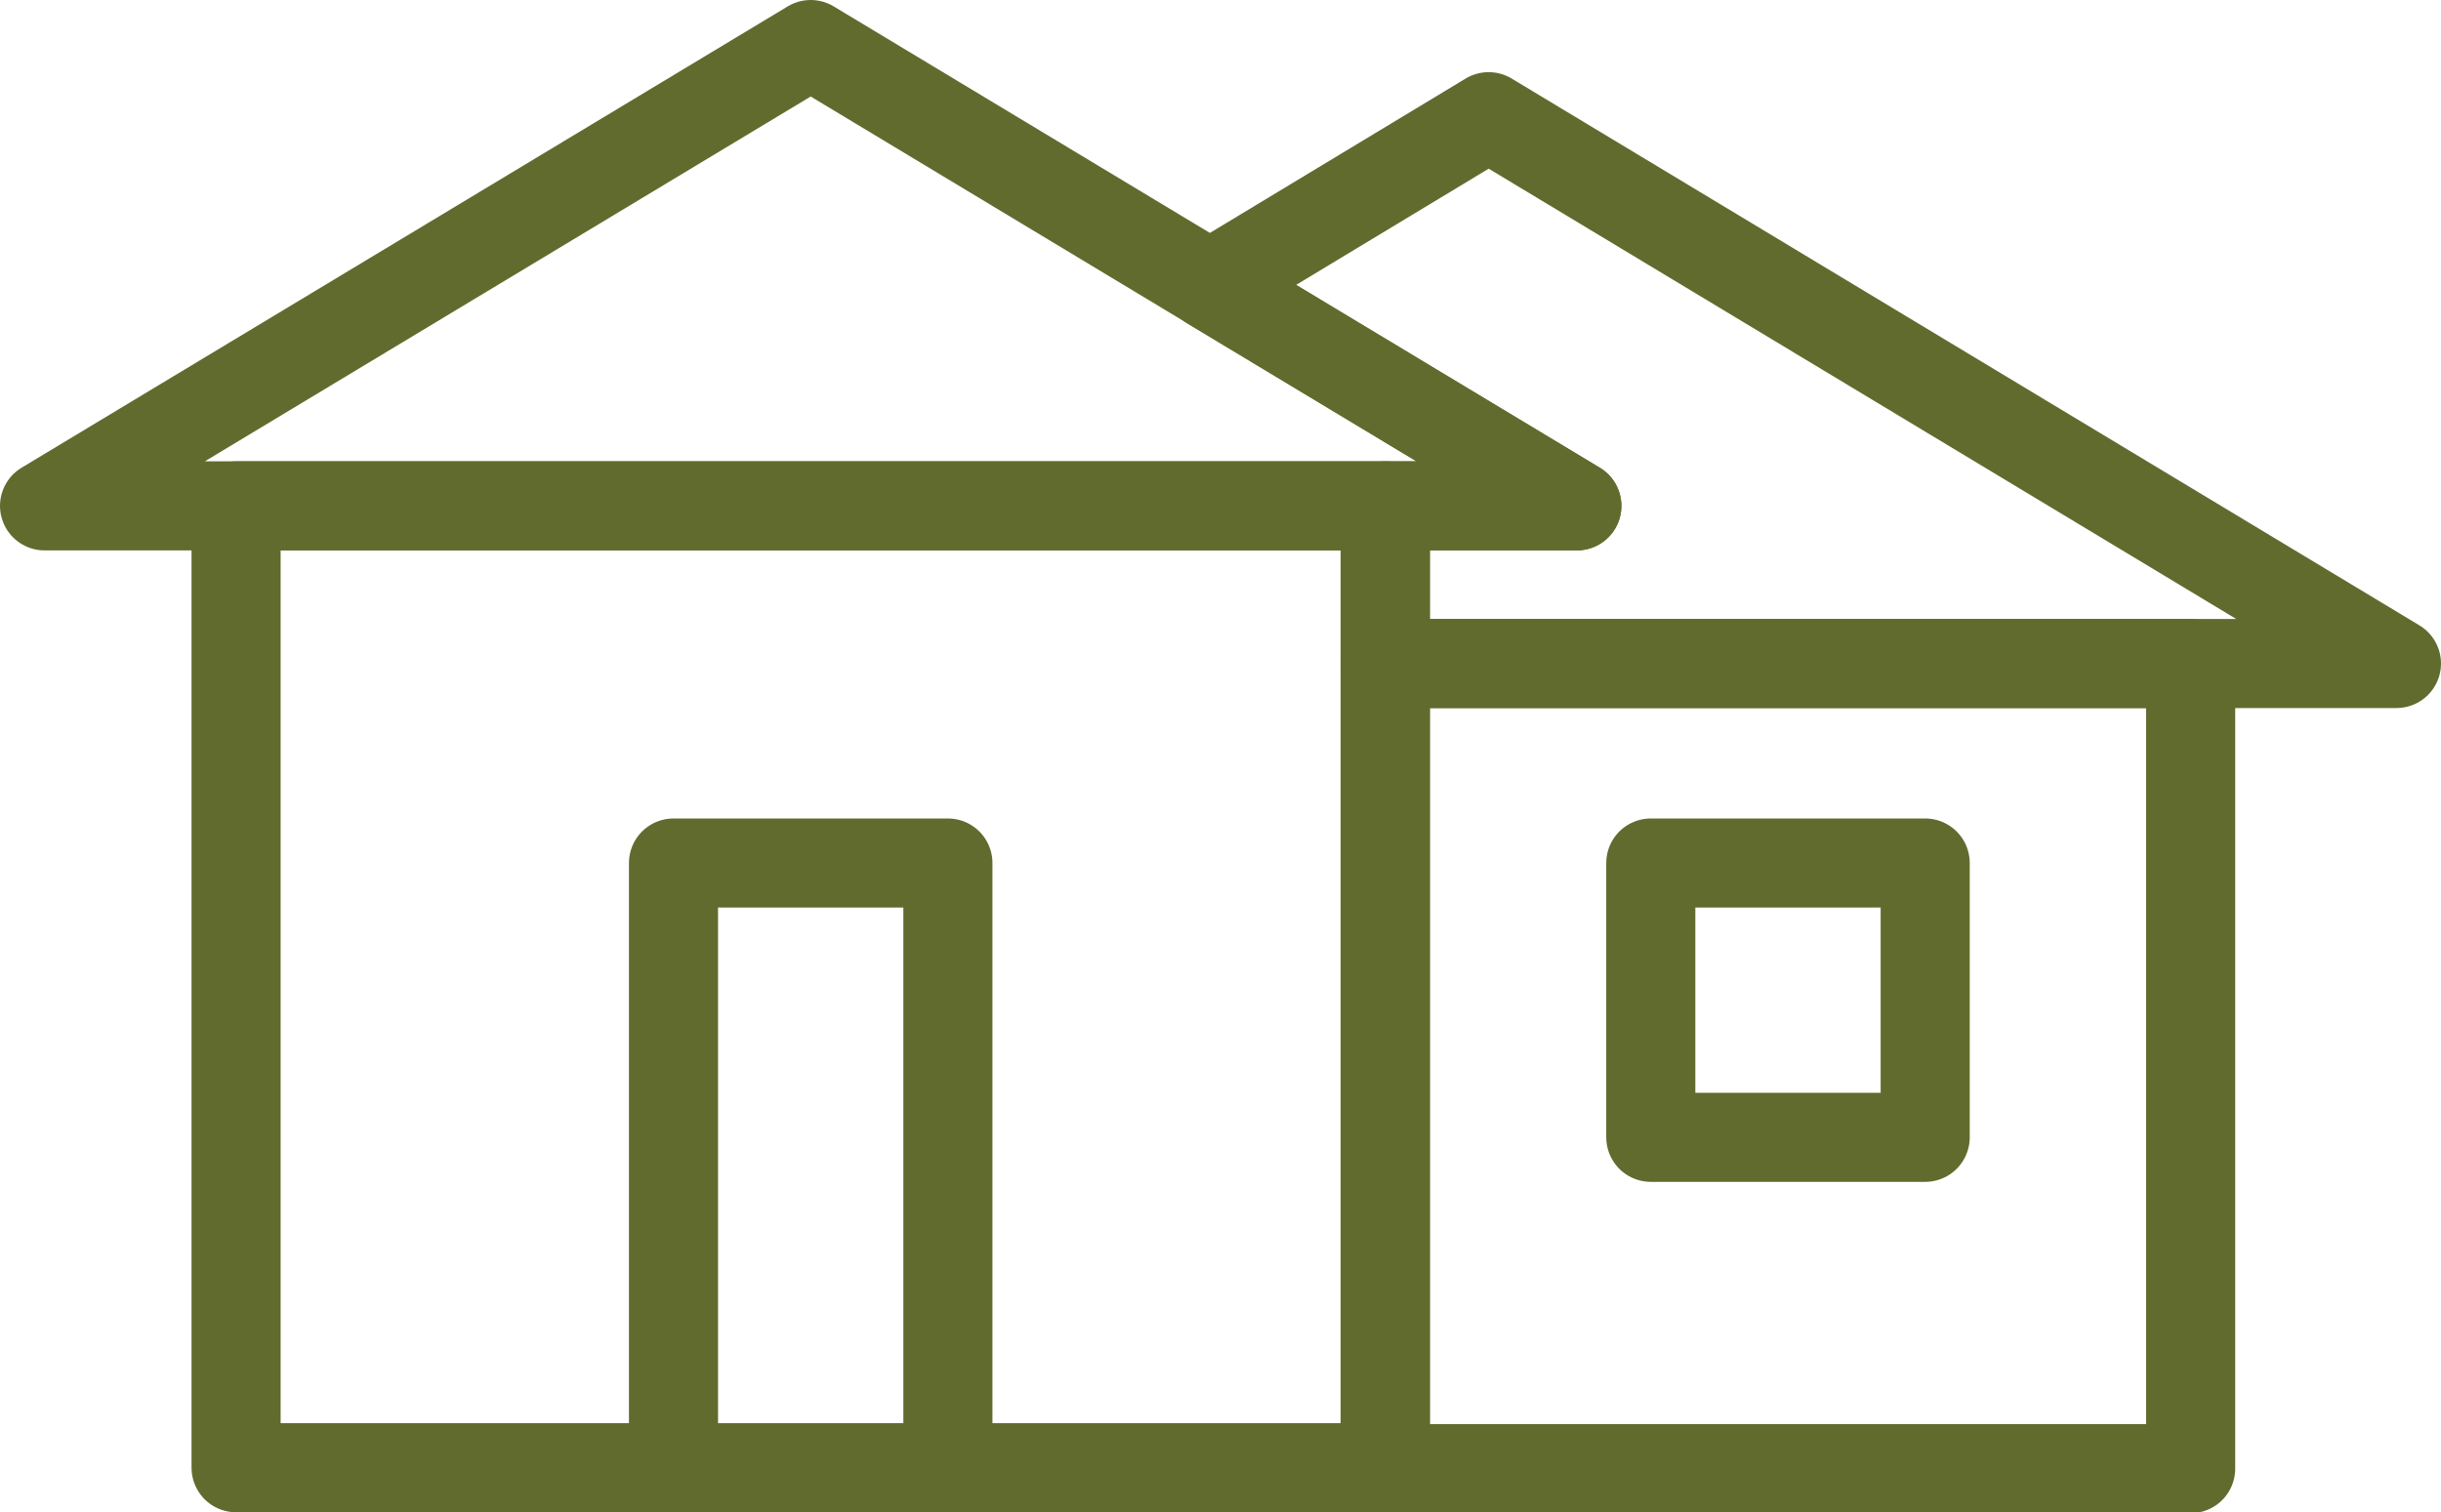 <?xml version="1.0" encoding="utf-8"?>
<!-- Generator: Adobe Illustrator 20.1.0, SVG Export Plug-In . SVG Version: 6.00 Build 0)  -->
<svg version="1.1" id="Layer_1" xmlns="http://www.w3.org/2000/svg" xmlns:xlink="http://www.w3.org/1999/xlink" x="0px" y="0px"
	 viewBox="0 0 274 169.8" style="enable-background:new 0 0 274 169.8;" xml:space="preserve">
<style type="text/css">
	.st0{fill:none;stroke:#626B2E;stroke-width:10;stroke-linecap:round;stroke-linejoin:round;stroke-miterlimit:10;}
</style>
<g>
	<rect x="26.5" y="56.8" class="st0" width="129" height="108"/>
	<rect x="155.5" y="74.5" class="st0" width="90.4" height="90.4"/>
	<polygon class="st0" points="91,5 5,56.8 177,56.8 	"/>
	<rect x="185.3" y="96.9" class="st0" width="30.8" height="30.8"/>
	<rect x="75.6" y="96.9" class="st0" width="30.8" height="68"/>
	<polygon class="st0" points="177,56.8 155.5,56.8 155.5,74.5 269,74.5 167.1,13.1 135.8,32 	"/>
</g>
</svg>
